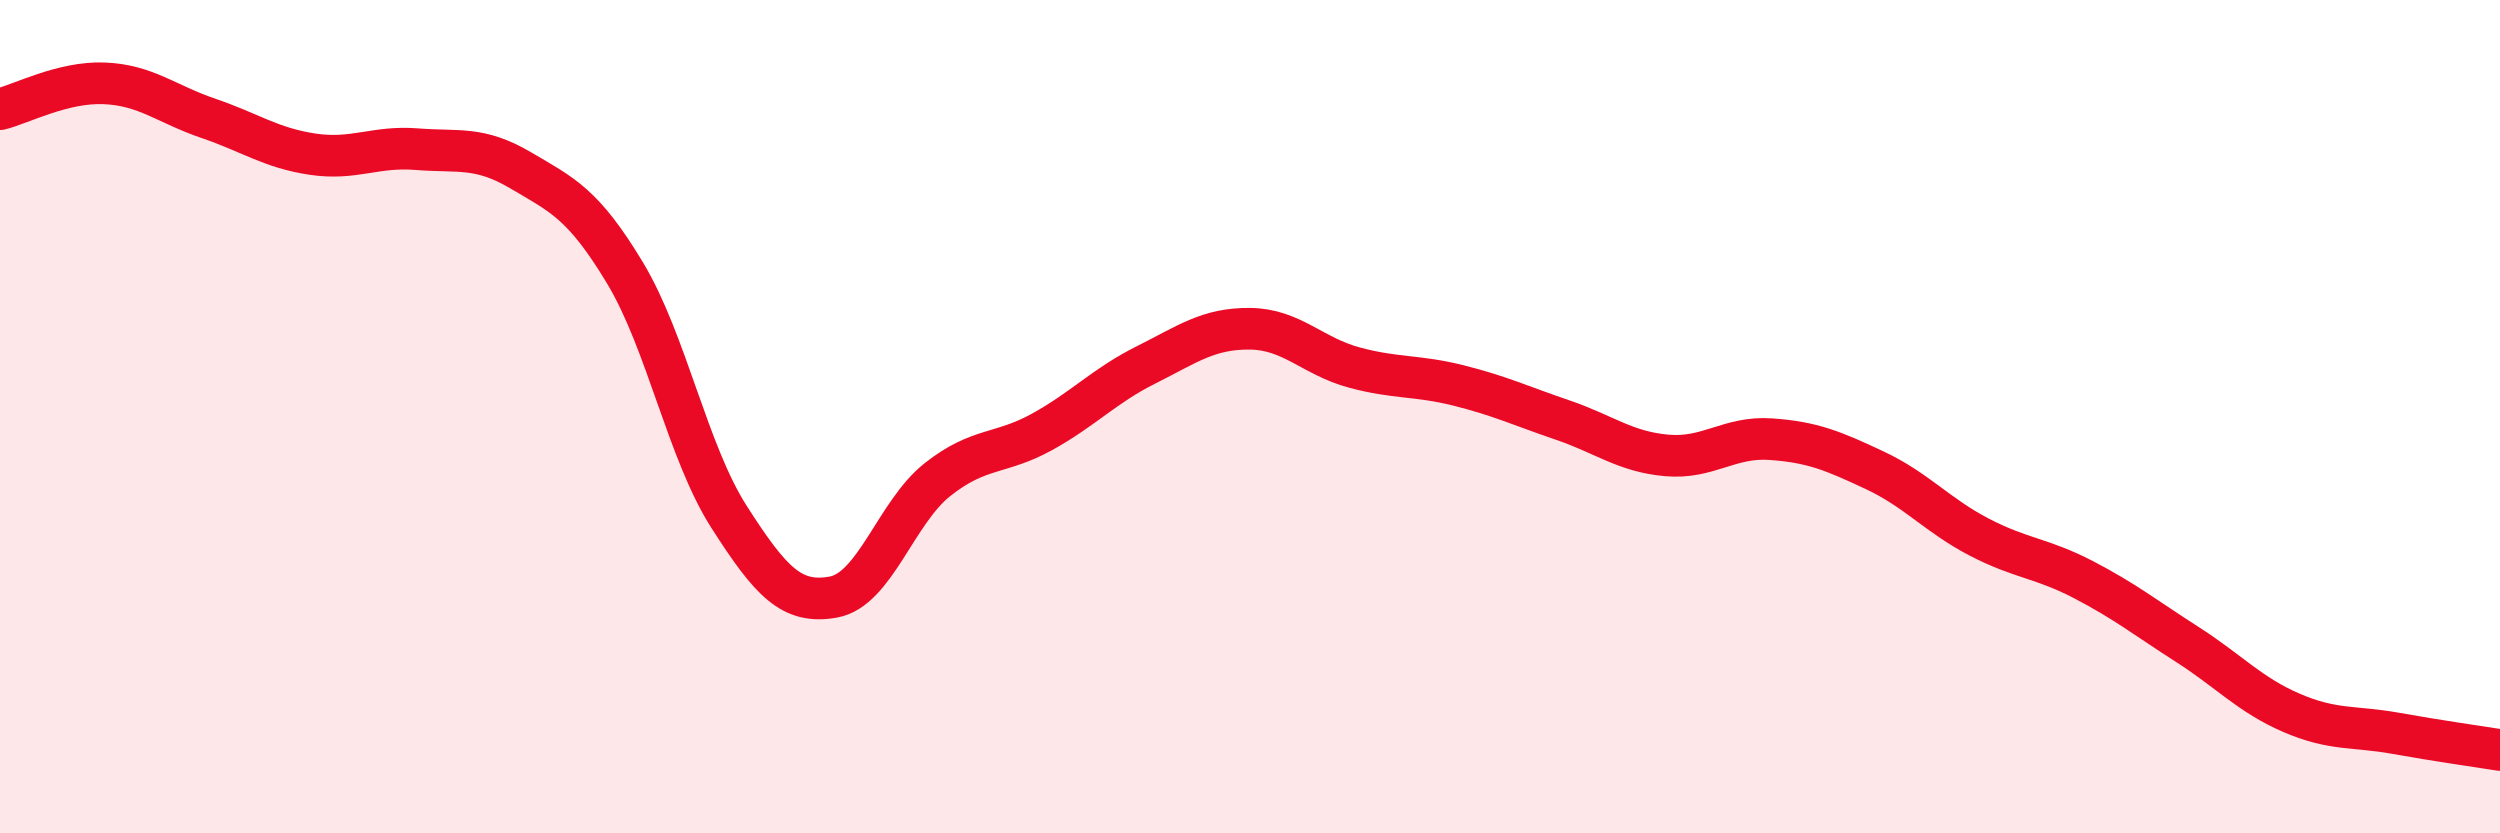 
    <svg width="60" height="20" viewBox="0 0 60 20" xmlns="http://www.w3.org/2000/svg">
      <path
        d="M 0,2.62 C 0.5,2.5 1.5,1.96 2.5,2 C 3.5,2.04 4,2.5 5,2.84 C 6,3.18 6.5,3.55 7.5,3.7 C 8.5,3.85 9,3.5 10,3.58 C 11,3.66 11.5,3.5 12.5,4.09 C 13.5,4.68 14,4.89 15,6.55 C 16,8.21 16.5,10.85 17.5,12.41 C 18.5,13.97 19,14.51 20,14.33 C 21,14.15 21.5,12.3 22.5,11.51 C 23.5,10.72 24,10.92 25,10.37 C 26,9.82 26.5,9.26 27.5,8.76 C 28.5,8.26 29,7.88 30,7.89 C 31,7.9 31.5,8.55 32.5,8.82 C 33.5,9.09 34,9 35,9.25 C 36,9.5 36.5,9.74 37.5,10.08 C 38.5,10.42 39,10.84 40,10.93 C 41,11.02 41.5,10.47 42.5,10.54 C 43.5,10.61 44,10.82 45,11.29 C 46,11.76 46.5,12.37 47.5,12.89 C 48.5,13.41 49,13.39 50,13.91 C 51,14.43 51.5,14.83 52.5,15.47 C 53.5,16.11 54,16.68 55,17.11 C 56,17.54 56.5,17.42 57.5,17.6 C 58.5,17.78 59.5,17.92 60,18L60 20L0 20Z"
        fill="#EB0A25"
        opacity="0.1"
        stroke-linecap="round"
        stroke-linejoin="round"
      />
      <path
        d="M 0,2.62 C 0.5,2.5 1.5,1.96 2.5,2 C 3.5,2.04 4,2.5 5,2.84 C 6,3.18 6.5,3.55 7.5,3.7 C 8.5,3.85 9,3.5 10,3.58 C 11,3.66 11.5,3.5 12.5,4.09 C 13.5,4.68 14,4.89 15,6.55 C 16,8.21 16.5,10.85 17.5,12.41 C 18.5,13.97 19,14.51 20,14.33 C 21,14.15 21.5,12.3 22.5,11.51 C 23.5,10.72 24,10.92 25,10.37 C 26,9.82 26.5,9.26 27.5,8.76 C 28.5,8.26 29,7.88 30,7.89 C 31,7.9 31.5,8.55 32.5,8.82 C 33.5,9.09 34,9 35,9.25 C 36,9.5 36.5,9.74 37.5,10.08 C 38.5,10.42 39,10.84 40,10.93 C 41,11.02 41.5,10.47 42.5,10.54 C 43.5,10.61 44,10.82 45,11.29 C 46,11.76 46.5,12.37 47.5,12.89 C 48.5,13.41 49,13.39 50,13.91 C 51,14.43 51.5,14.83 52.5,15.47 C 53.5,16.11 54,16.68 55,17.11 C 56,17.54 56.5,17.42 57.5,17.6 C 58.5,17.78 59.5,17.92 60,18"
        stroke="#EB0A25"
        stroke-width="1"
        fill="none"
        stroke-linecap="round"
        stroke-linejoin="round"
      />
    </svg>
  